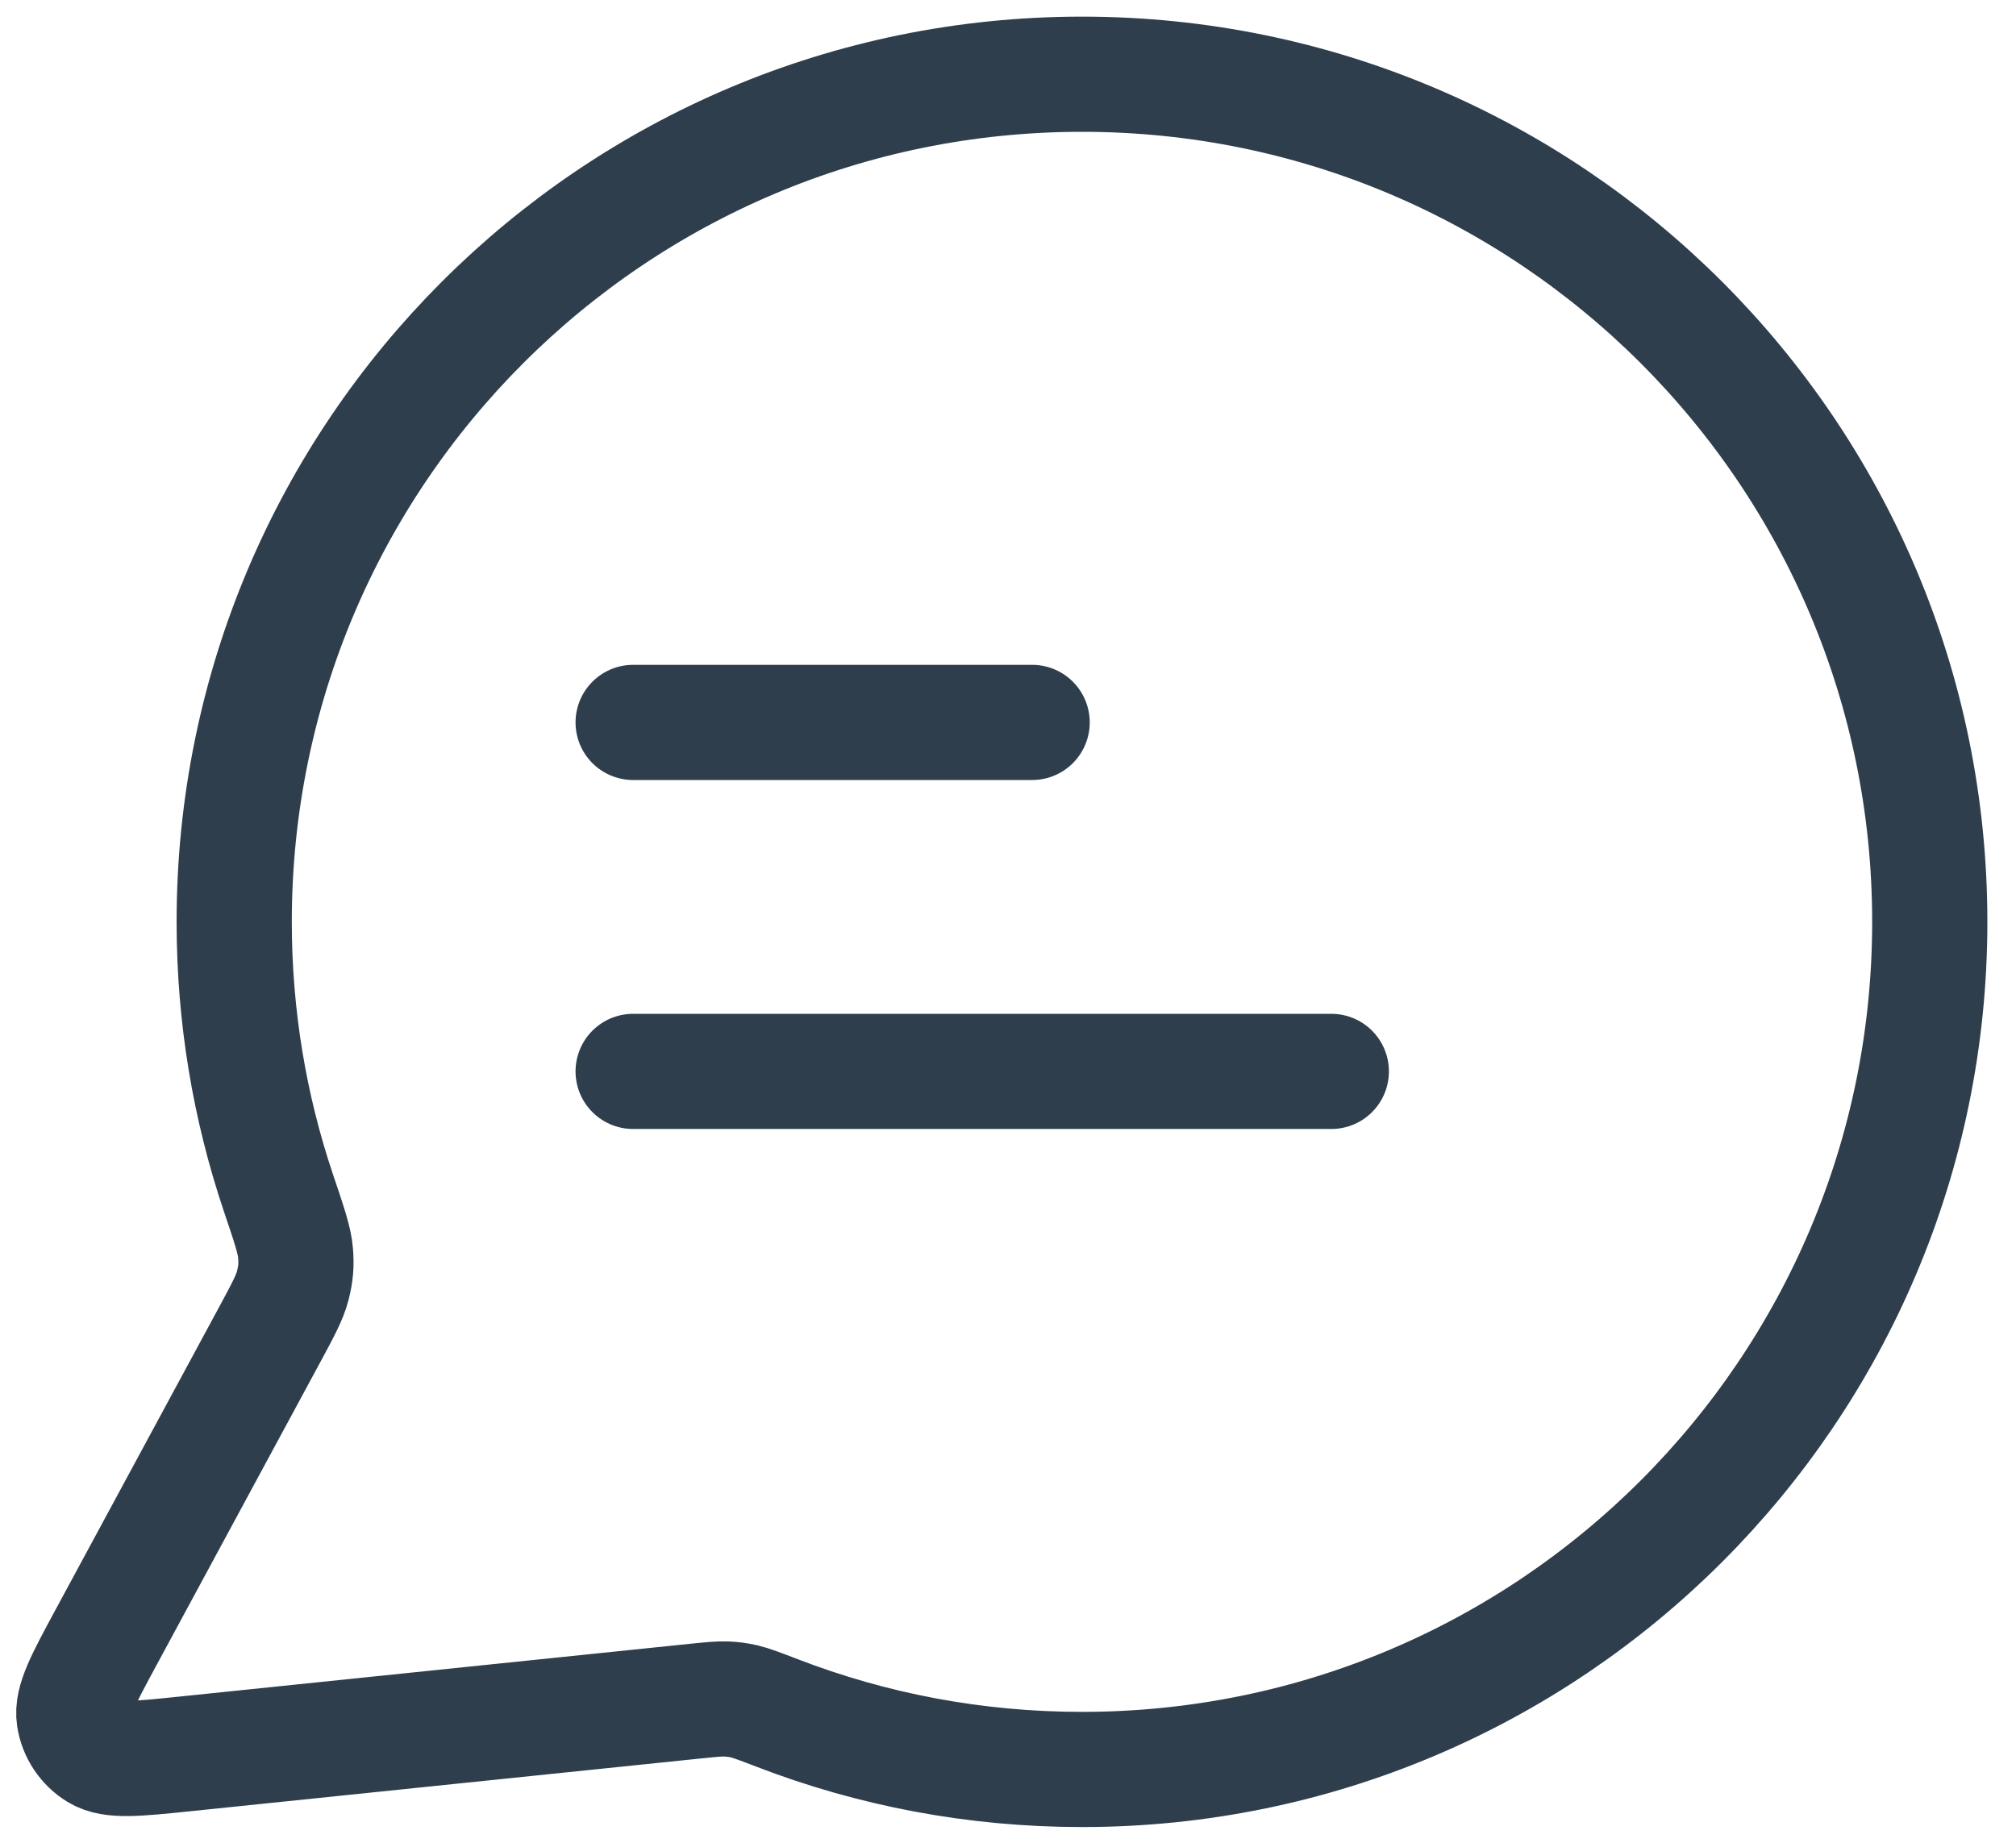 <svg width="35" height="32" viewBox="0 0 35 32" fill="none" xmlns="http://www.w3.org/2000/svg">
<path d="M10.992 12.545H17.919M10.992 18.605H23.113M18.785 30.727C26.913 30.727 33.503 24.137 33.503 16.008C33.503 7.879 26.913 1.289 18.785 1.289C10.655 1.289 4.066 7.879 4.066 16.008C4.066 17.653 4.336 19.235 4.833 20.712C5.021 21.268 5.115 21.546 5.131 21.759C5.148 21.97 5.135 22.118 5.083 22.323C5.03 22.53 4.914 22.746 4.681 23.178L1.848 28.421C1.444 29.169 1.242 29.542 1.287 29.831C1.327 30.082 1.475 30.304 1.692 30.436C1.941 30.588 2.364 30.544 3.21 30.457L12.077 29.54C12.346 29.513 12.48 29.499 12.602 29.503C12.723 29.508 12.808 29.519 12.925 29.546C13.044 29.574 13.194 29.632 13.495 29.747C15.136 30.38 16.92 30.727 18.785 30.727Z" stroke="#2E3E4D" stroke-width="2" stroke-linecap="round" stroke-linejoin="round"/>
</svg>
